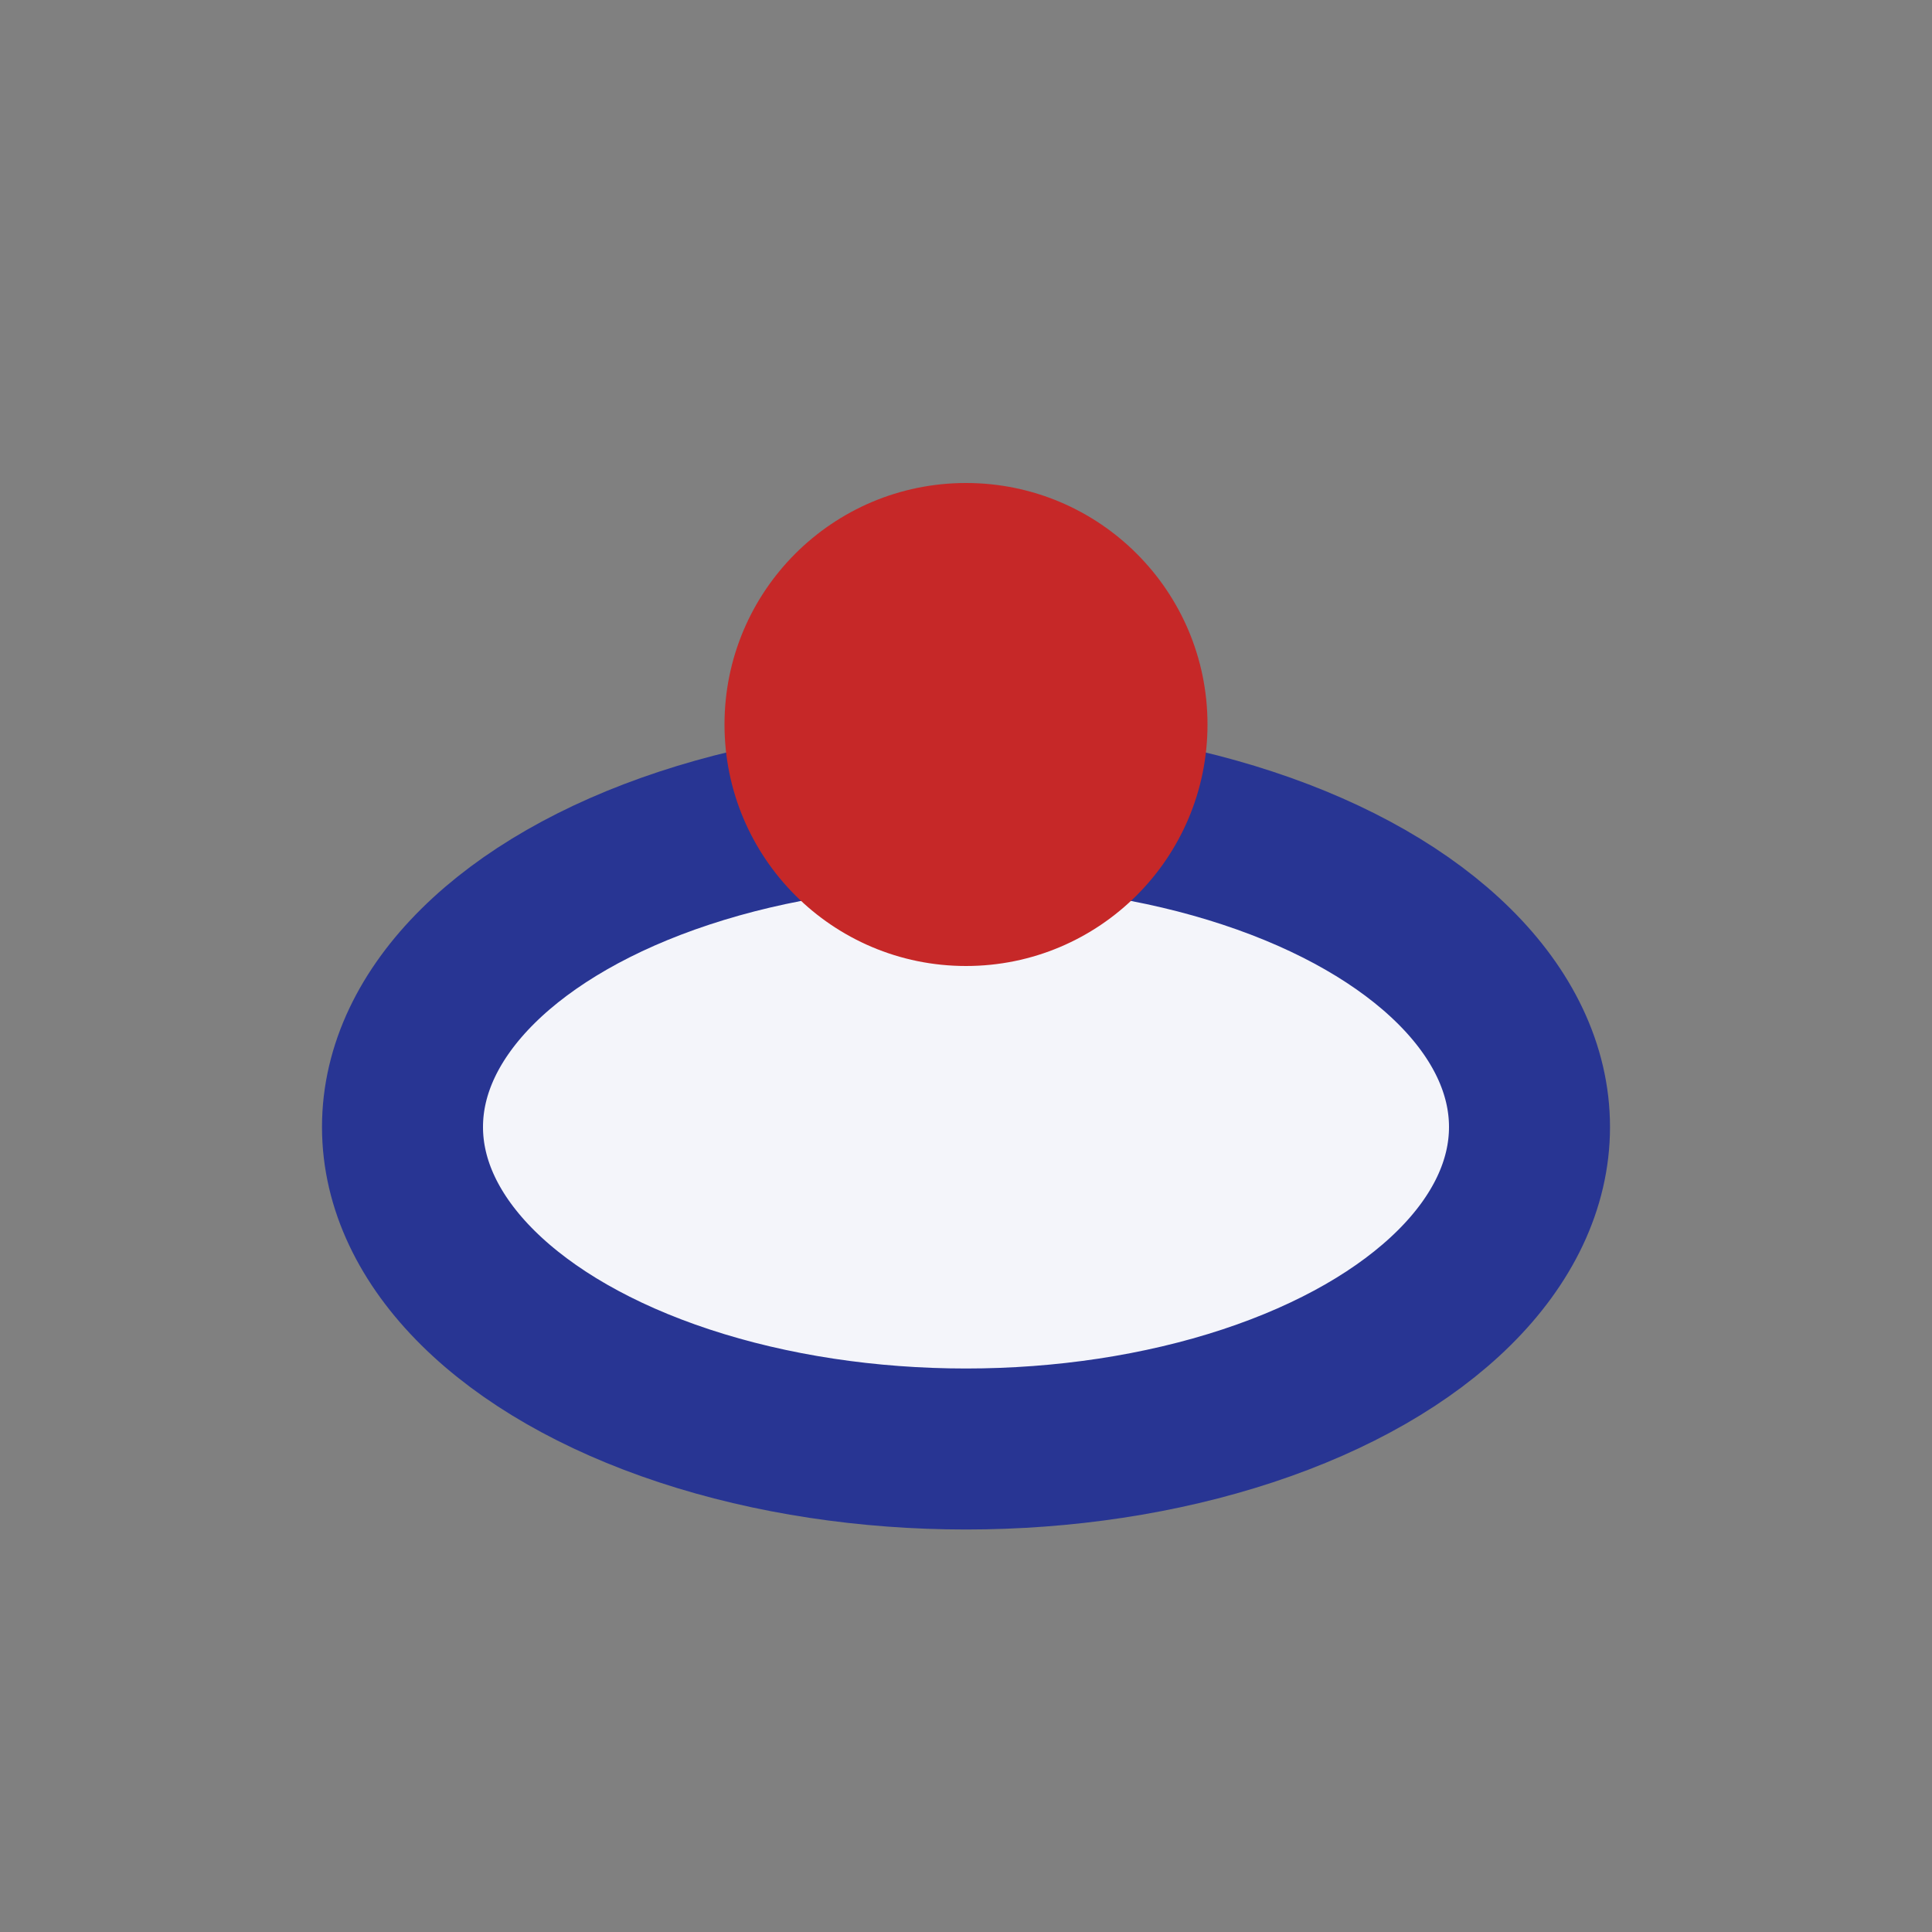 <?xml version="1.0" encoding="UTF-8"?>
<svg xmlns="http://www.w3.org/2000/svg" viewBox="0 0 24 24" width="24" height="24"><rect x="0" y="0" width="24" height="24" fill="#808080" stroke="none"/><ellipse cx="12" cy="14" rx="7" ry="4" fill="#F4F5FA" stroke="#283593" stroke-width="2"/><circle cx="12" cy="9" r="3" fill="#C62828"/></svg>